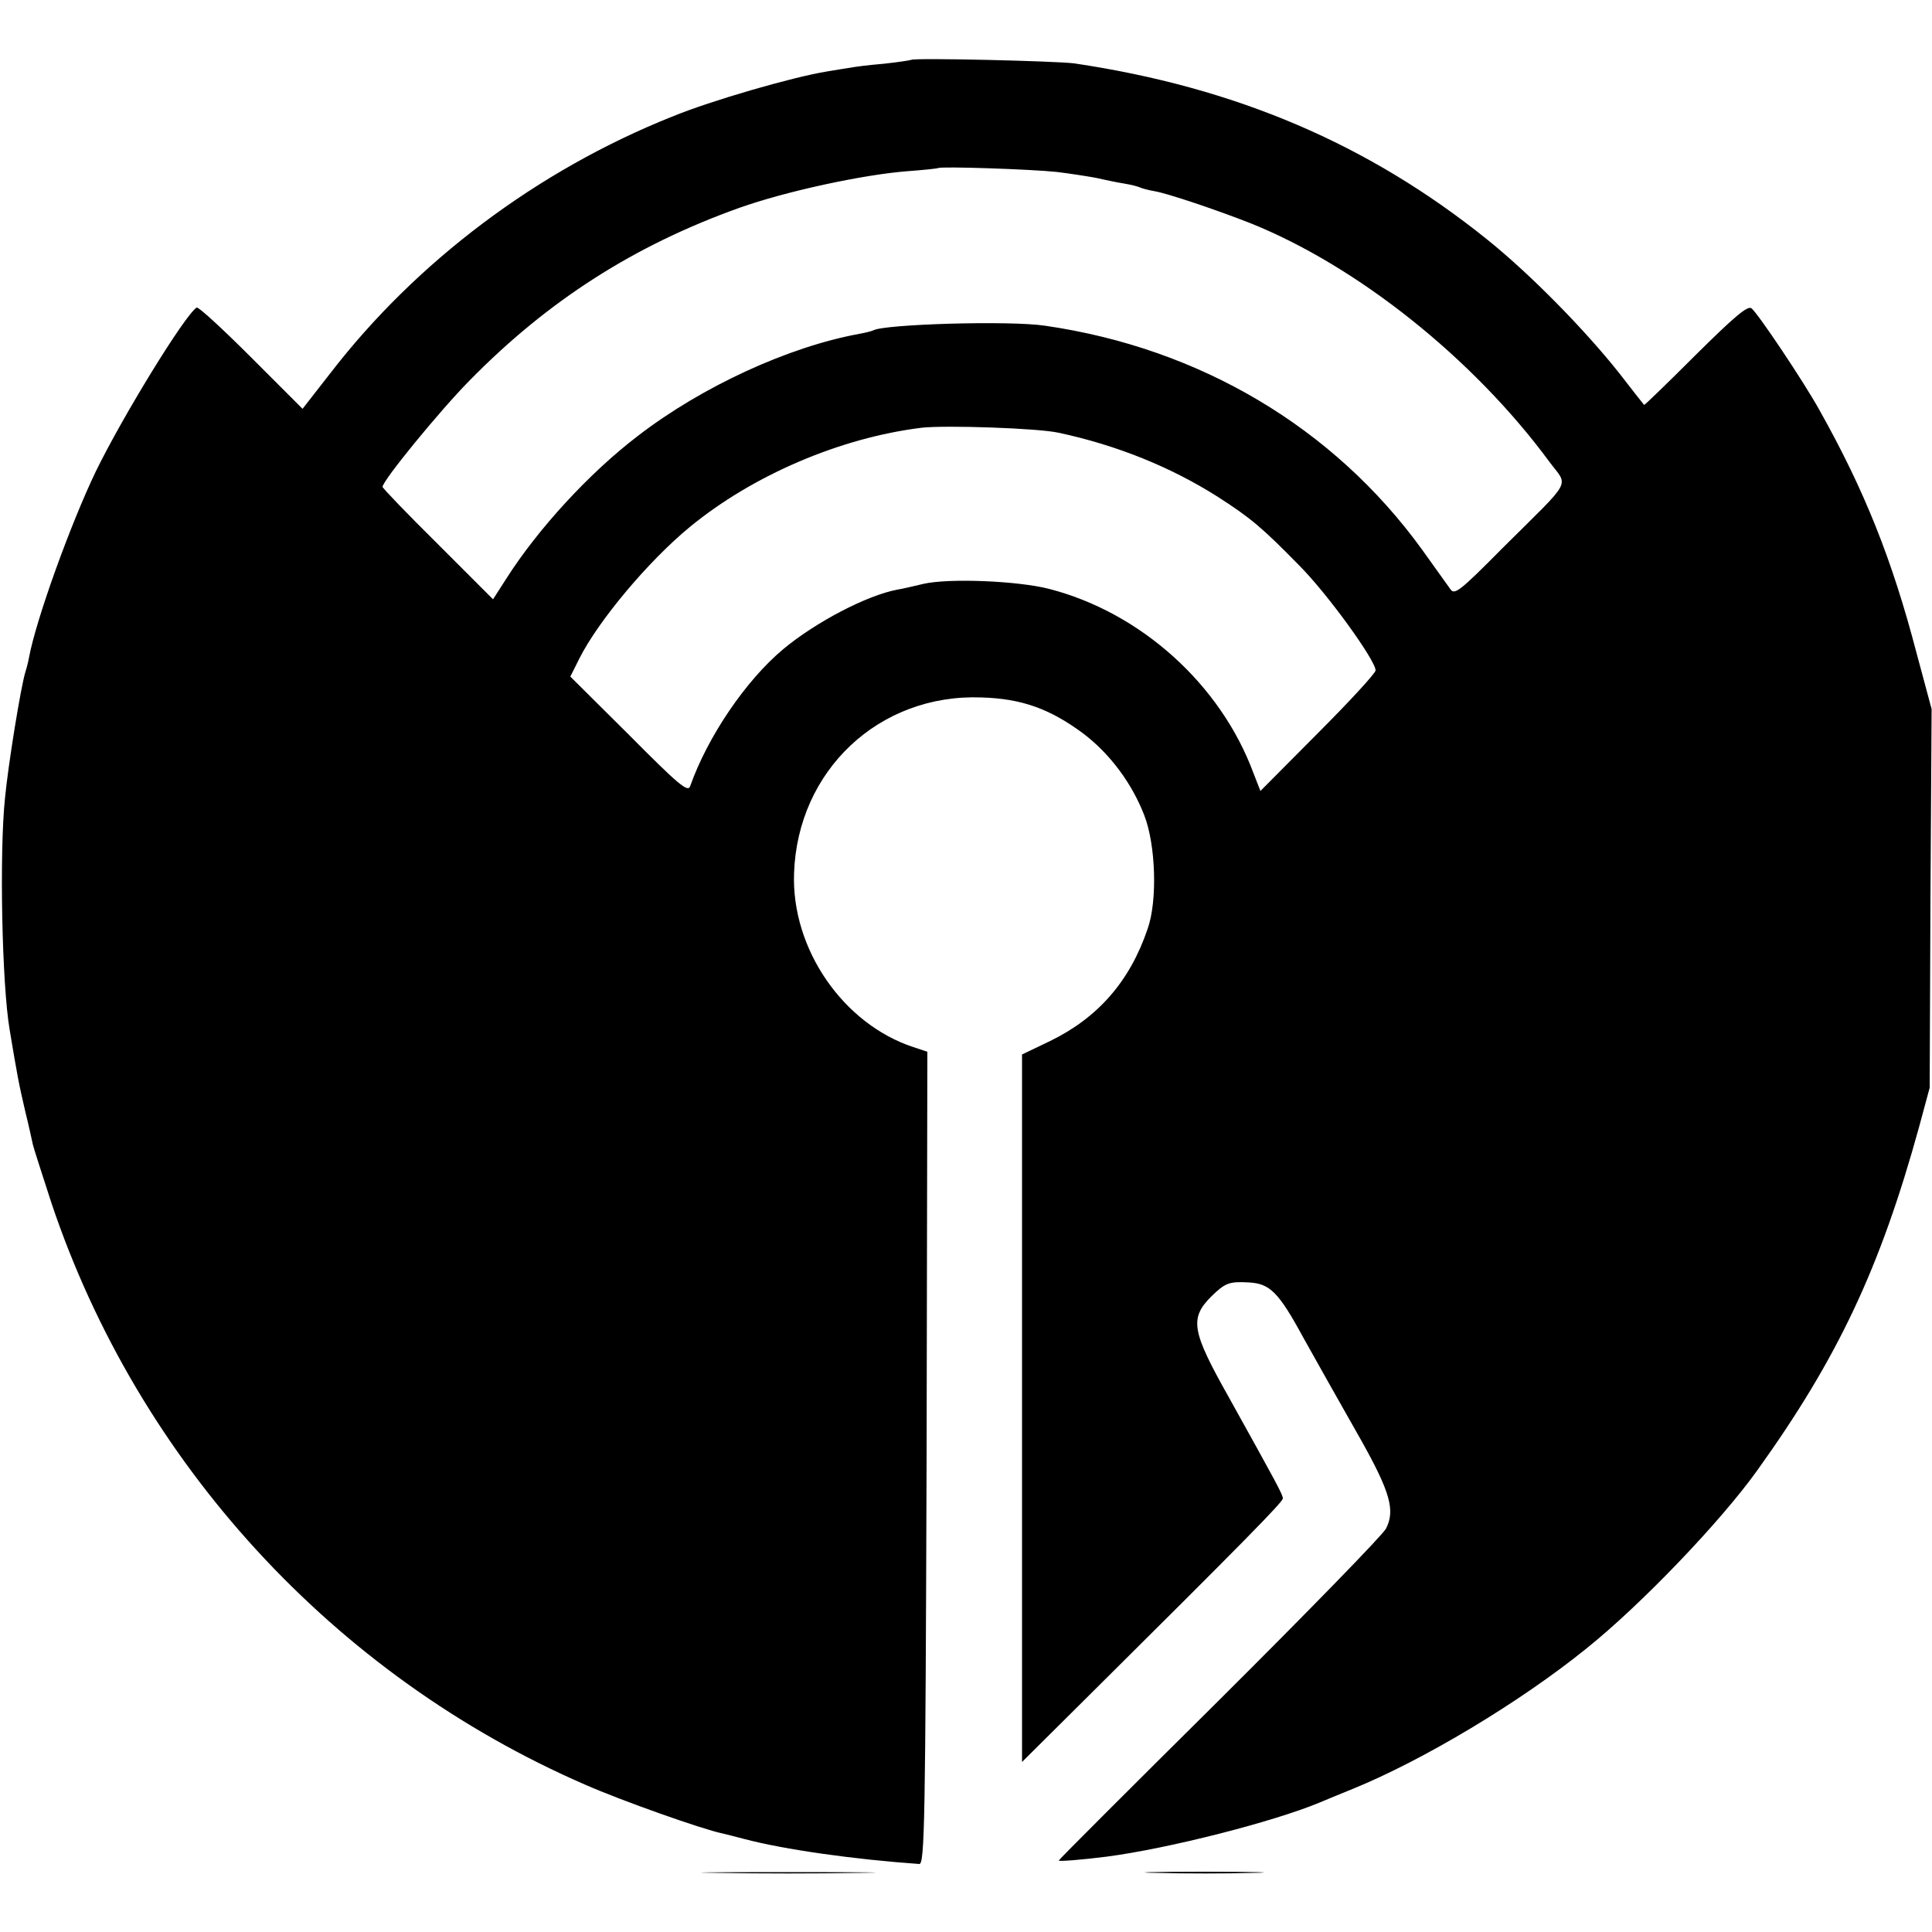 <?xml version="1.0" standalone="no"?>
<!DOCTYPE svg PUBLIC "-//W3C//DTD SVG 20010904//EN"
 "http://www.w3.org/TR/2001/REC-SVG-20010904/DTD/svg10.dtd">
<svg version="1.0" xmlns="http://www.w3.org/2000/svg"
 width="500pt" height="500pt" viewBox="0 0 500 500"
 preserveAspectRatio="xMidYMid meet">
<g transform="translate(0,500) scale(0.1,-0.1)"
fill="#000000" stroke="none">
<path d="M2358 4845 c-2 -1 -34 -6 -71 -10 -37 -3 -76 -8 -85 -10 -9 -1 -37
-6 -62 -10 -87 -14 -299 -75 -401 -117 -348 -139 -662 -375 -885 -665 l-71
-91 -133 133 c-74 74 -137 132 -141 129 -30 -18 -193 -284 -261 -424 -65 -135
-155 -384 -173 -482 -2 -11 -6 -27 -9 -36 -12 -38 -45 -242 -53 -327 -15 -141
-8 -484 12 -600 20 -120 23 -137 41 -214 9 -36 17 -74 19 -83 2 -9 24 -77 48
-151 225 -671 730 -1223 1382 -1506 93 -41 305 -116 355 -126 8 -2 33 -8 55
-14 106 -28 285 -53 454 -65 14 -1 16 108 19 1051 l2 1051 -36 12 c-182 60
-316 254 -309 450 9 266 220 465 485 455 105 -3 178 -30 263 -93 70 -53 126
-129 158 -211 30 -76 35 -222 9 -295 -46 -136 -129 -230 -252 -290 l-73 -35 0
-916 0 -915 164 163 c410 407 511 510 511 519 0 10 -16 39 -141 264 -95 169
-101 202 -44 259 36 35 46 39 98 36 53 -3 76 -25 139 -141 43 -77 79 -141 151
-268 75 -134 88 -181 64 -228 -8 -16 -202 -215 -431 -443 -229 -227 -416 -414
-416 -416 0 -3 60 2 124 10 160 21 431 90 551 140 17 7 55 23 85 35 182 74
433 224 606 364 141 113 347 328 442 461 208 290 318 523 419 890 l27 100 2
490 3 490 -39 145 c-63 241 -134 420 -252 630 -40 72 -157 247 -175 262 -10 8
-44 -21 -145 -121 -72 -72 -132 -130 -133 -129 -2 2 -31 39 -65 83 -89 112
-228 254 -341 345 -307 247 -651 394 -1069 456 -45 6 -416 15 -422 9z m377
-290 c33 -4 78 -11 100 -15 22 -5 55 -12 74 -15 19 -3 37 -8 41 -10 4 -2 21
-7 39 -10 34 -6 159 -48 248 -83 276 -111 575 -349 772 -616 50 -68 65 -40
-119 -223 -114 -115 -126 -124 -137 -107 -8 11 -40 56 -73 102 -229 316 -575
521 -975 579 -92 14 -418 4 -445 -12 -4 -2 -20 -6 -36 -9 -182 -33 -407 -136
-573 -264 -126 -96 -259 -241 -341 -370 l-34 -53 -143 143 c-79 78 -143 145
-143 148 0 16 148 197 225 275 204 208 427 350 698 447 121 43 320 86 436 95
42 3 77 7 79 8 6 5 242 -3 307 -10z m5 -675 c150 -32 291 -89 412 -166 84 -54
114 -79 210 -177 73 -73 198 -246 198 -272 0 -7 -67 -80 -149 -162 l-149 -150
-18 46 c-85 230 -292 416 -529 477 -82 21 -260 28 -325 13 -25 -6 -55 -13 -68
-15 -79 -15 -211 -84 -295 -154 -97 -81 -196 -227 -241 -355 -6 -16 -30 4
-158 133 l-152 151 23 46 c49 98 179 253 286 341 163 134 389 231 600 257 61
7 302 -1 355 -13z"/>
<path d="M1858 153 c100 -2 264 -2 365 0 100 1 18 2 -183 2 -201 0 -283 -1
-182 -2z"/>
<path d="M2993 153 c71 -2 183 -2 250 0 67 1 10 3 -128 3 -137 0 -192 -2 -122
-3z"/>
</g>
</svg>
